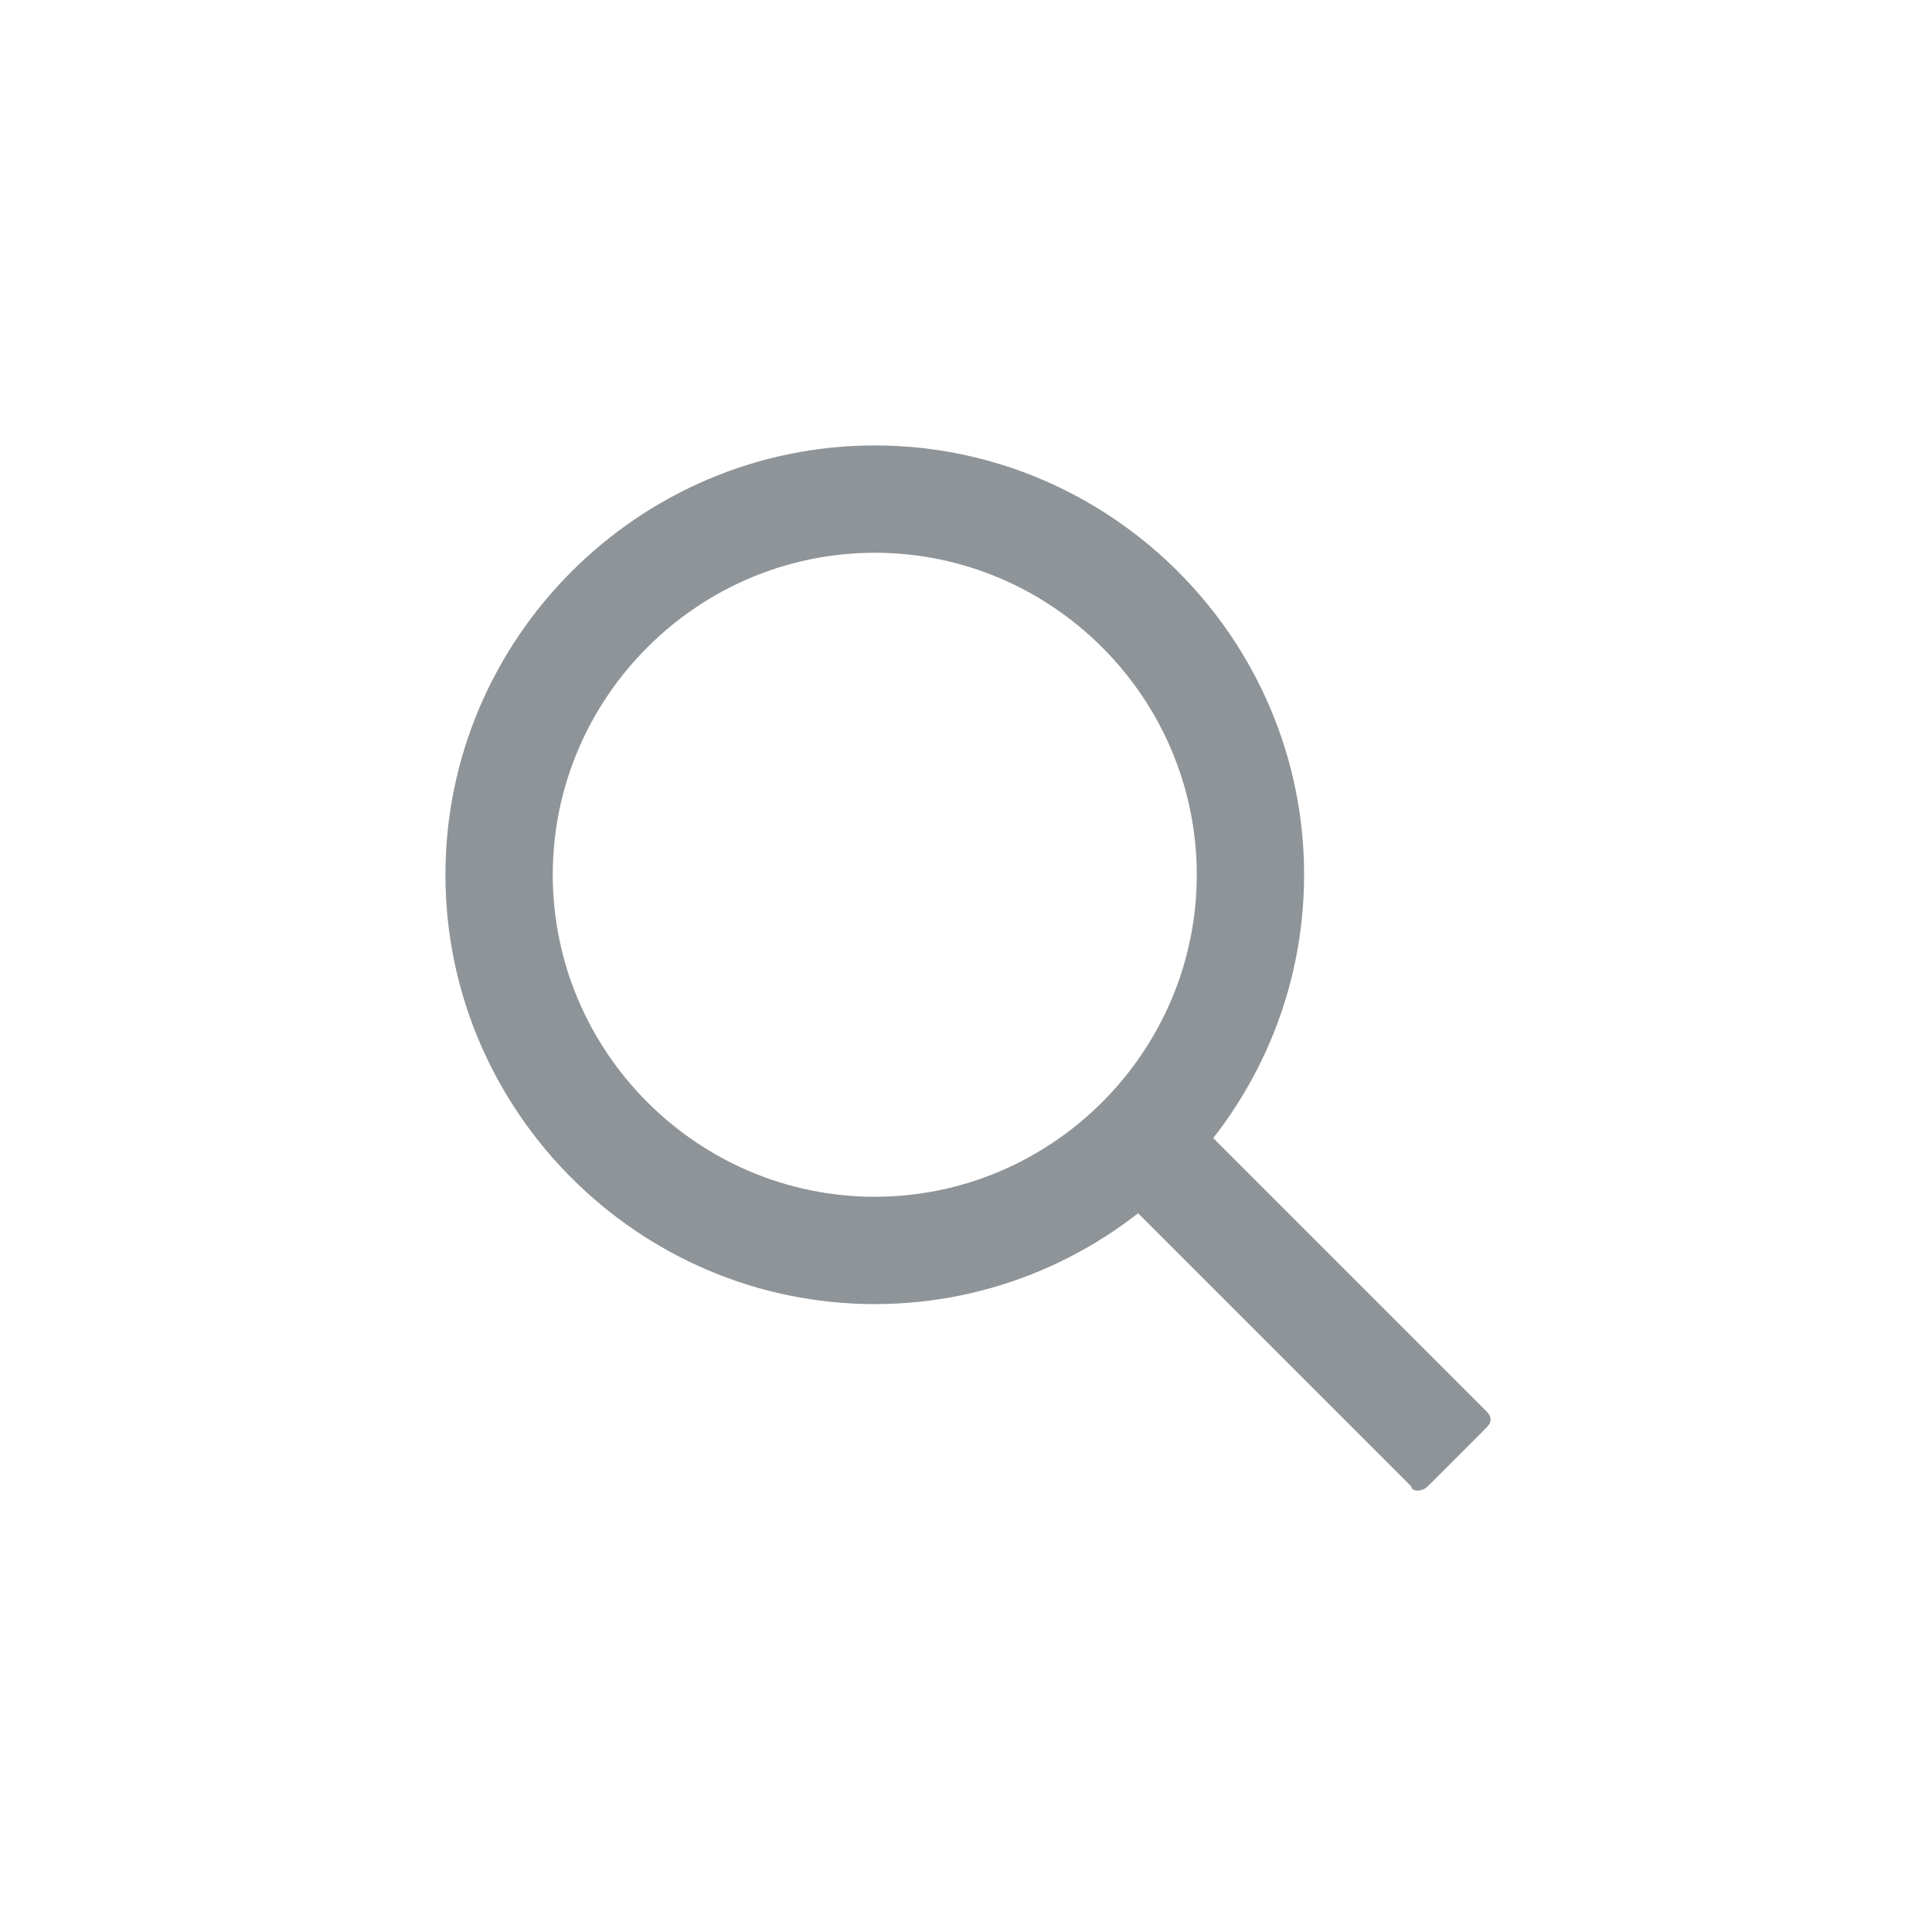 <?xml version="1.0" encoding="utf-8"?>
<!-- Generator: Adobe Illustrator 19.0.0, SVG Export Plug-In . SVG Version: 6.00 Build 0)  -->
<svg version="1.1" id="图层_1" xmlns="http://www.w3.org/2000/svg" xmlns:xlink="http://www.w3.org/1999/xlink" x="0px" y="0px"
	 viewBox="-81 83 36 36" style="enable-background:new -81 83 36 36;" xml:space="preserve">
<style type="text/css">
	.st0{fill:#8E9498;}
</style>
<g id="XMLID_8_">
	<path id="XMLID_6_" class="st0" d="M-64.7,91.3c-4.4,0-8,3.6-8,8c0,4.4,3.6,8,8,8c4.4,0,8-3.6,8-8C-56.7,94.9-60.3,91.3-64.7,91.3z
		 M-64.7,105.3c-3.3,0-6-2.7-6-6c0-3.3,2.7-6,6-6c3.3,0,6,2.7,6,6C-58.7,102.6-61.4,105.3-64.7,105.3z"/>
	<path id="XMLID_1_" class="st0" d="M-54.7,110.7l-5.4-5.4c-0.1-0.1-0.1-0.2,0-0.3l1.1-1.1c0.1-0.1,0.2-0.1,0.3,0l5.4,5.4
		c0.1,0.1,0.1,0.2,0,0.3l-1.1,1.1C-54.5,110.8-54.7,110.8-54.7,110.7z"/>
</g>
</svg>
